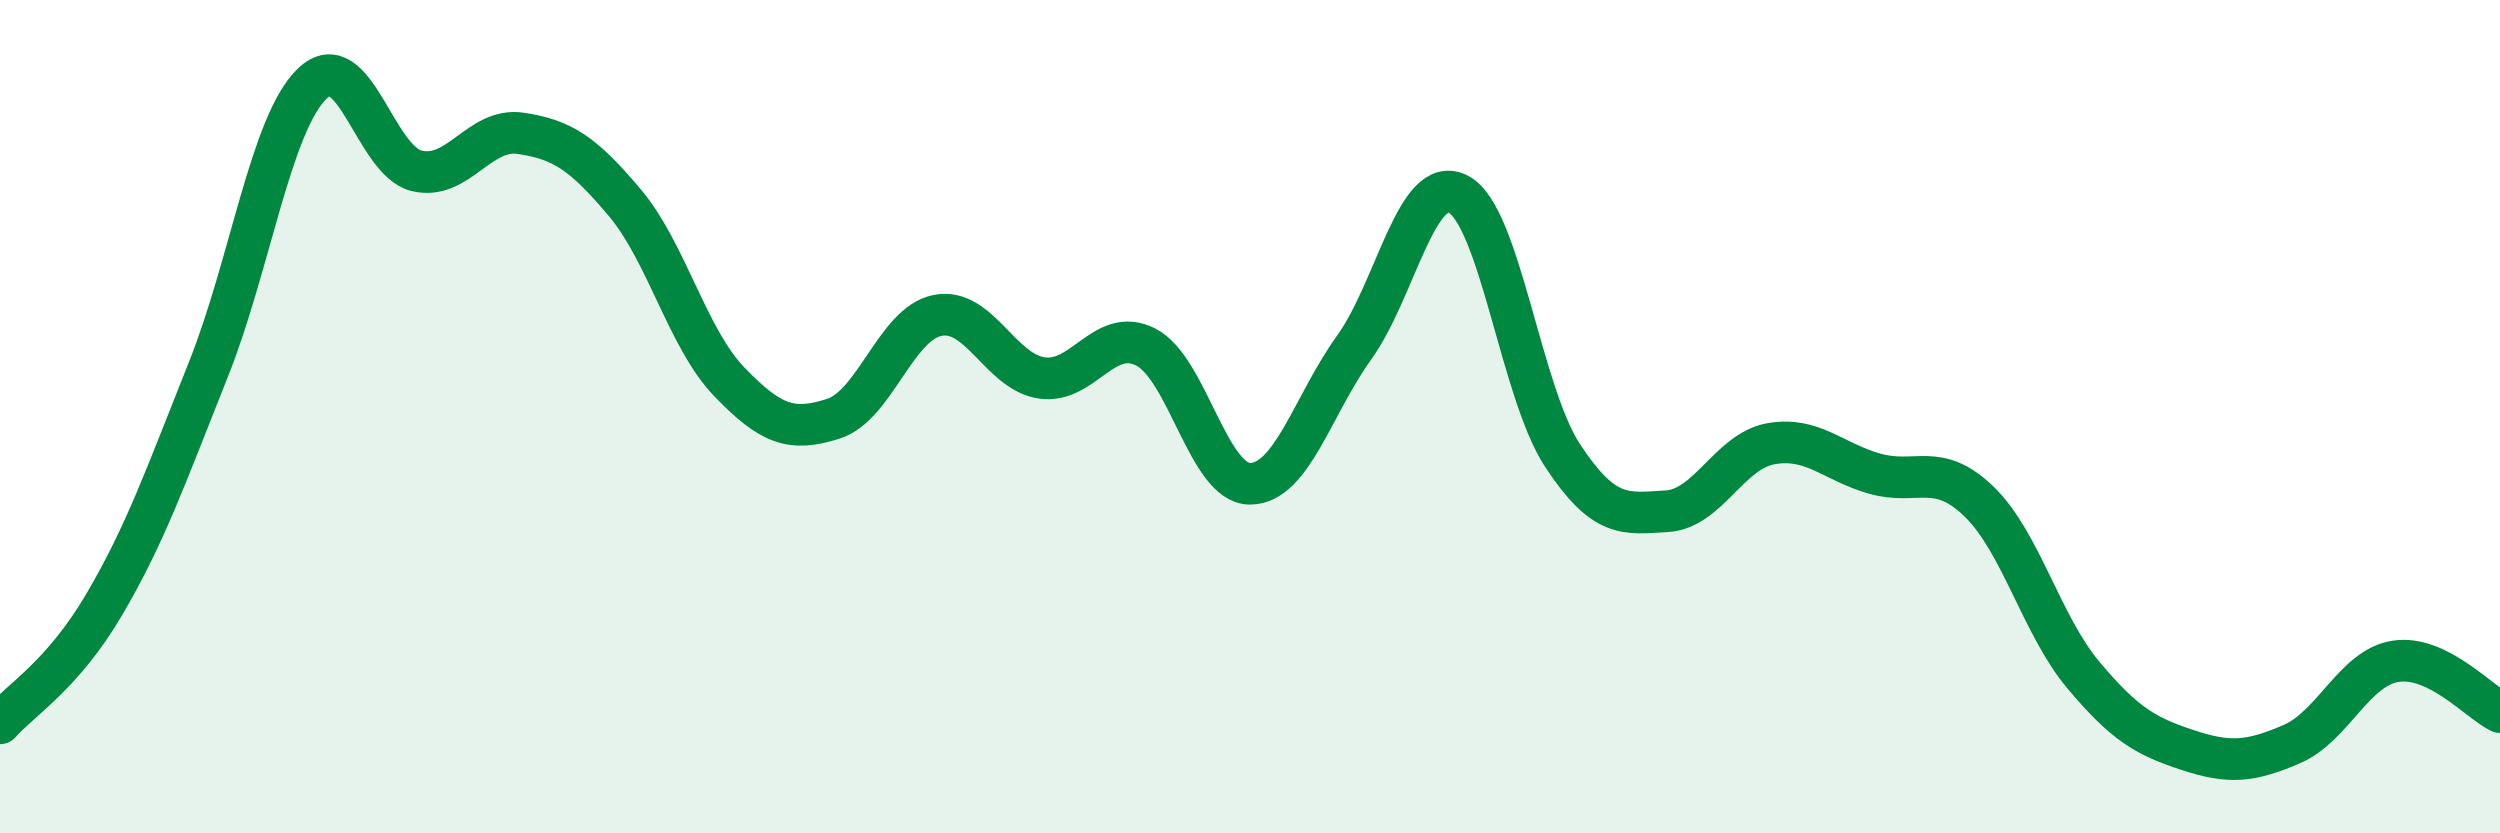 
    <svg width="60" height="20" viewBox="0 0 60 20" xmlns="http://www.w3.org/2000/svg">
      <path
        d="M 0,17.36 C 0.5,16.79 1.5,16.21 2.5,14.51 C 3.5,12.81 4,11.37 5,8.87 C 6,6.37 6.5,2.95 7.5,2 C 8.5,1.05 9,3.86 10,4.1 C 11,4.34 11.5,3.05 12.5,3.2 C 13.5,3.35 14,3.68 15,4.87 C 16,6.06 16.5,8.12 17.5,9.16 C 18.5,10.2 19,10.37 20,10.05 C 21,9.73 21.5,7.77 22.5,7.57 C 23.5,7.37 24,8.92 25,9.07 C 26,9.22 26.5,7.82 27.5,8.33 C 28.5,8.84 29,11.61 30,11.61 C 31,11.61 31.5,9.73 32.5,8.34 C 33.5,6.95 34,4.14 35,4.66 C 36,5.18 36.5,9.41 37.5,10.93 C 38.5,12.45 39,12.33 40,12.27 C 41,12.21 41.5,10.83 42.5,10.65 C 43.5,10.47 44,11.09 45,11.37 C 46,11.65 46.5,11.07 47.5,12.04 C 48.5,13.01 49,15.01 50,16.2 C 51,17.39 51.5,17.67 52.5,18 C 53.5,18.33 54,18.29 55,17.86 C 56,17.43 56.5,16.02 57.5,15.87 C 58.5,15.72 59.5,16.85 60,17.09L60 20L0 20Z"
        fill="#008740"
        opacity="0.1"
        stroke-linecap="round"
        stroke-linejoin="round"
      />
      <path
        d="M 0,17.36 C 0.5,16.79 1.5,16.21 2.5,14.51 C 3.5,12.81 4,11.37 5,8.87 C 6,6.37 6.5,2.95 7.5,2 C 8.5,1.05 9,3.86 10,4.1 C 11,4.34 11.5,3.05 12.5,3.2 C 13.5,3.35 14,3.68 15,4.87 C 16,6.06 16.5,8.12 17.5,9.16 C 18.5,10.2 19,10.37 20,10.05 C 21,9.73 21.5,7.77 22.5,7.57 C 23.5,7.37 24,8.92 25,9.07 C 26,9.22 26.5,7.82 27.5,8.33 C 28.5,8.84 29,11.61 30,11.61 C 31,11.61 31.5,9.73 32.5,8.34 C 33.5,6.95 34,4.14 35,4.66 C 36,5.18 36.5,9.41 37.5,10.93 C 38.5,12.45 39,12.33 40,12.27 C 41,12.21 41.5,10.83 42.5,10.65 C 43.5,10.47 44,11.09 45,11.37 C 46,11.65 46.5,11.07 47.5,12.04 C 48.5,13.01 49,15.01 50,16.2 C 51,17.39 51.5,17.67 52.5,18 C 53.5,18.33 54,18.29 55,17.86 C 56,17.43 56.5,16.02 57.5,15.87 C 58.5,15.72 59.5,16.85 60,17.09"
        stroke="#008740"
        stroke-width="1"
        fill="none"
        stroke-linecap="round"
        stroke-linejoin="round"
      />
    </svg>
  